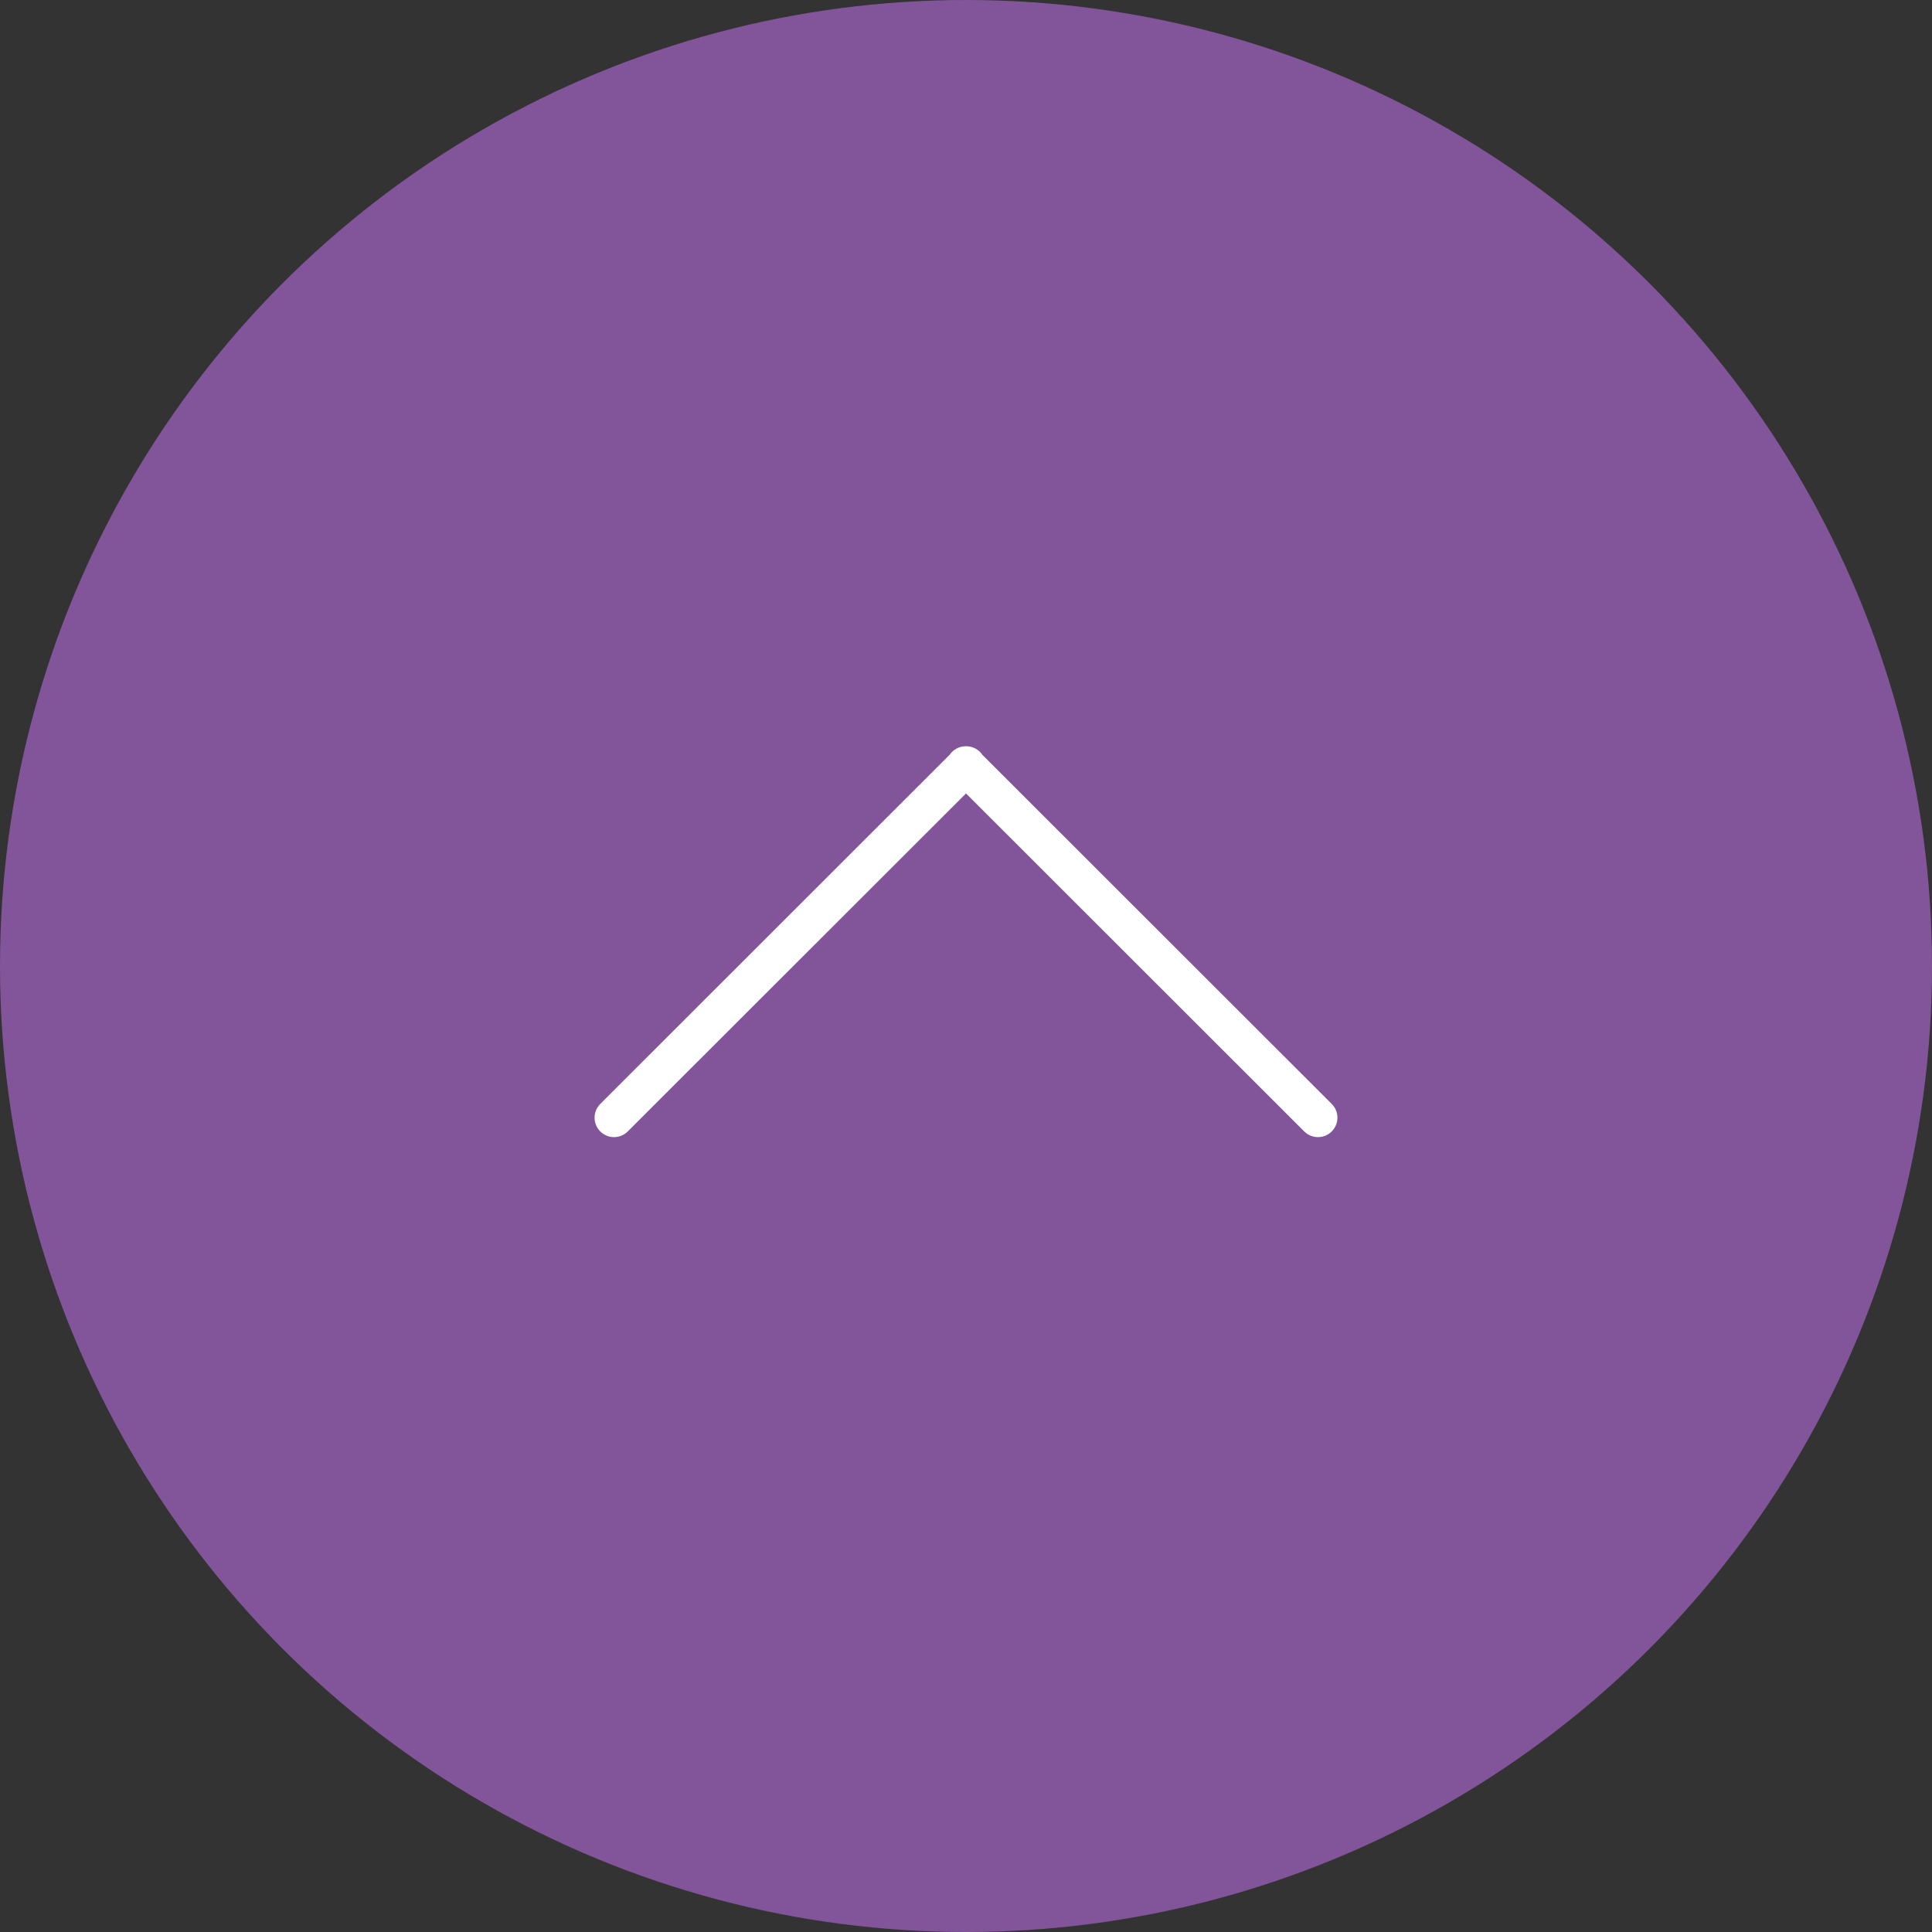 <?xml version="1.0" encoding="UTF-8"?>
<svg id="_レイヤー_2" data-name="レイヤー 2" xmlns="http://www.w3.org/2000/svg" viewBox="0 0 79.48 79.48">
  <rect x="0" y="0" width="79.48" height="79.48" fill="#333333" stroke="none"/>
  <defs>
    <style>
      .cls-1 {
        fill: #82549a;
      }

      .cls-2 {
        fill: none;
        stroke: #fff;
        stroke-linecap: round;
        stroke-linejoin: round;
        stroke-width: 1.6px;
      }
    </style>
  </defs>
  <g id="zu">
    <g>
      <circle class="cls-1" cx="39.74" cy="39.74" r="39.74"/>
      <polyline class="cls-2" points="54.22 45.98 39.74 31.51 39.73 31.5 39.75 31.5 39.74 31.51 25.26 45.98"/>
    </g>
  </g>
</svg>